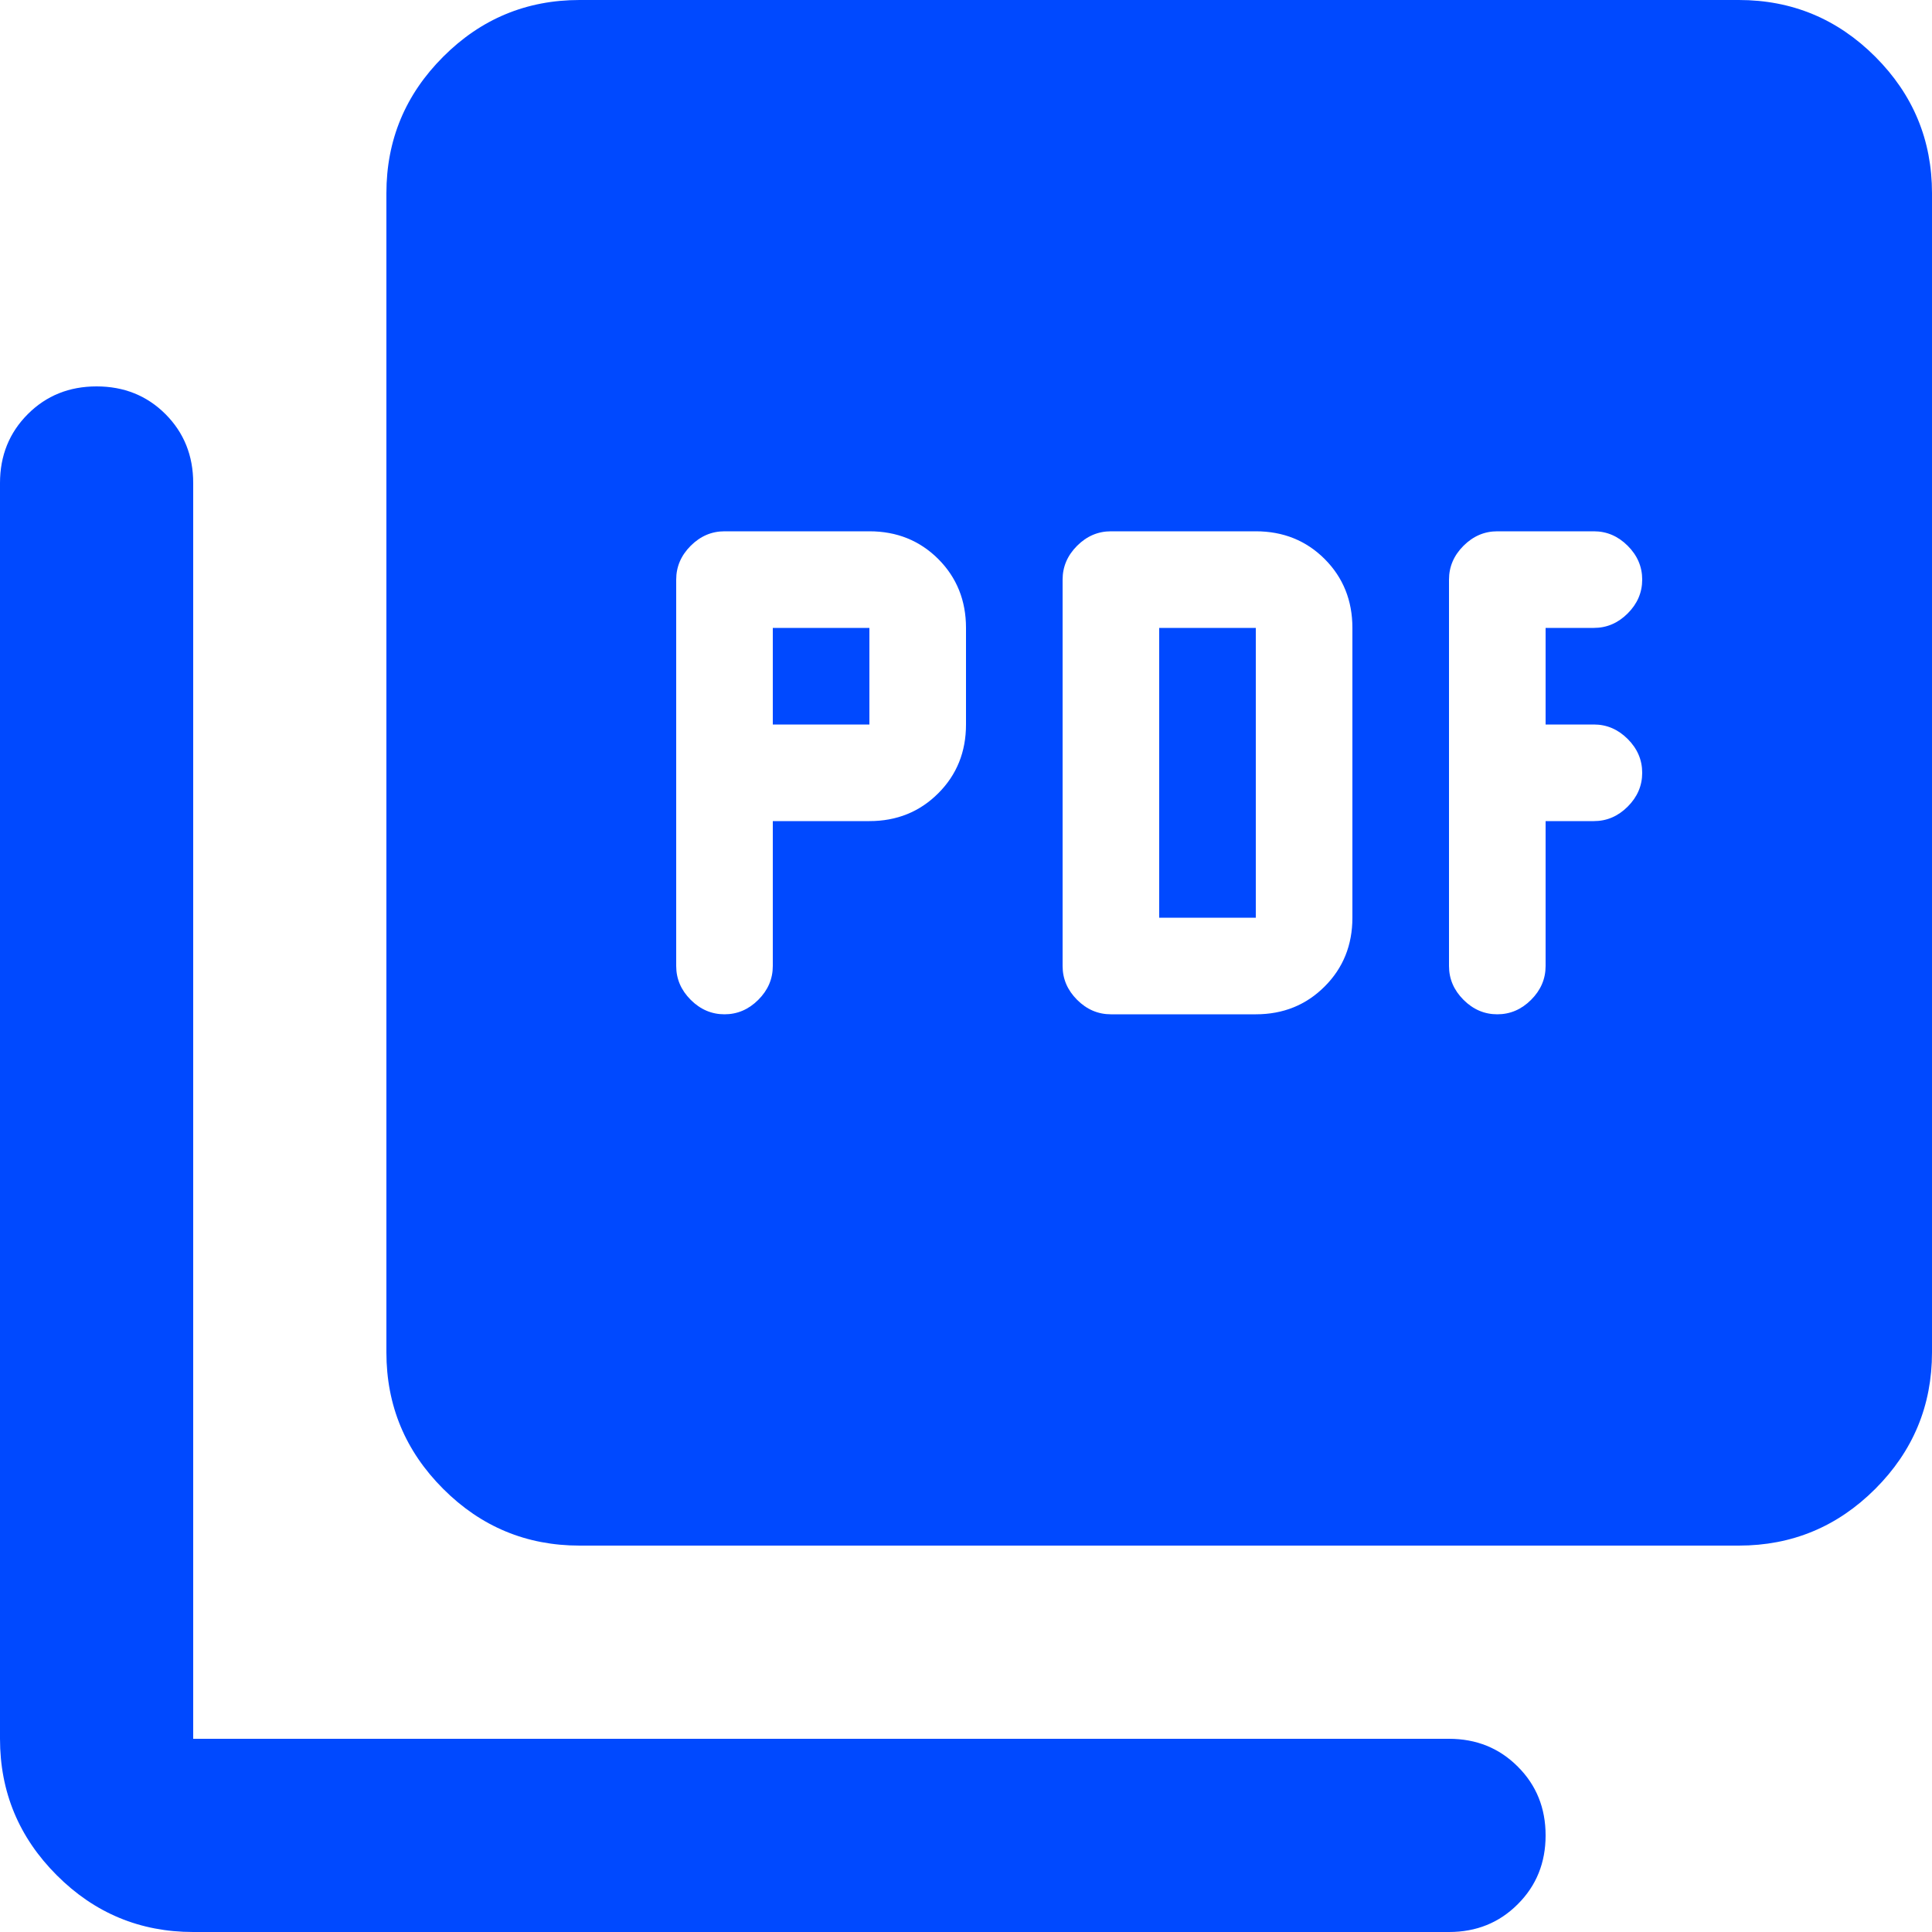 <?xml version="1.0" encoding="UTF-8"?> <svg xmlns="http://www.w3.org/2000/svg" width="50" height="50" viewBox="0 0 50 50" fill="none"> <path d="M20 21.25H22.5C23.208 21.25 23.802 21.01 24.282 20.53C24.761 20.052 25 19.458 25 18.75V16.25C25 15.542 24.761 14.947 24.282 14.467C23.802 13.989 23.208 13.75 22.5 13.75H18.75C18.417 13.75 18.125 13.875 17.875 14.125C17.625 14.375 17.5 14.667 17.5 15V25C17.5 25.333 17.625 25.625 17.875 25.875C18.125 26.125 18.417 26.25 18.75 26.25C19.083 26.25 19.375 26.125 19.625 25.875C19.875 25.625 20 25.333 20 25V21.25ZM20 18.75V16.25H22.5V18.75H20ZM32.5 26.25C33.208 26.25 33.803 26.01 34.282 25.53C34.761 25.052 35 24.458 35 23.75V16.25C35 15.542 34.761 14.947 34.282 14.467C33.803 13.989 33.208 13.75 32.5 13.75H28.75C28.417 13.75 28.125 13.875 27.875 14.125C27.625 14.375 27.5 14.667 27.5 15V25C27.5 25.333 27.625 25.625 27.875 25.875C28.125 26.125 28.417 26.25 28.75 26.25H32.5ZM30 23.75V16.25H32.5V23.75H30ZM40 21.25H41.25C41.583 21.25 41.875 21.125 42.125 20.875C42.375 20.625 42.5 20.333 42.5 20C42.5 19.667 42.375 19.375 42.125 19.125C41.875 18.875 41.583 18.75 41.25 18.75H40V16.25H41.25C41.583 16.25 41.875 16.125 42.125 15.875C42.375 15.625 42.5 15.333 42.5 15C42.5 14.667 42.375 14.375 42.125 14.125C41.875 13.875 41.583 13.75 41.25 13.75H38.75C38.417 13.75 38.125 13.875 37.875 14.125C37.625 14.375 37.5 14.667 37.5 15V25C37.5 25.333 37.625 25.625 37.875 25.875C38.125 26.125 38.417 26.25 38.75 26.25C39.083 26.25 39.375 26.125 39.625 25.875C39.875 25.625 40 25.333 40 25V21.25ZM15 40C13.625 40 12.448 39.511 11.47 38.532C10.49 37.553 10 36.375 10 35V5C10 3.625 10.49 2.447 11.47 1.468C12.448 0.489 13.625 0 15 0H45C46.375 0 47.553 0.489 48.532 1.468C49.511 2.447 50 3.625 50 5V35C50 36.375 49.511 37.553 48.532 38.532C47.553 39.511 46.375 40 45 40H15ZM5 50C3.625 50 2.448 49.511 1.47 48.532C0.49 47.553 0 46.375 0 45V12.5C0 11.792 0.24 11.197 0.72 10.717C1.198 10.239 1.792 10 2.5 10C3.208 10 3.803 10.239 4.282 10.717C4.761 11.197 5 11.792 5 12.5V45H37.5C38.208 45 38.802 45.24 39.28 45.72C39.76 46.198 40 46.792 40 47.5C40 48.208 39.76 48.802 39.28 49.28C38.802 49.76 38.208 50 37.5 50H5Z" fill="#0049FF"></path> </svg> 